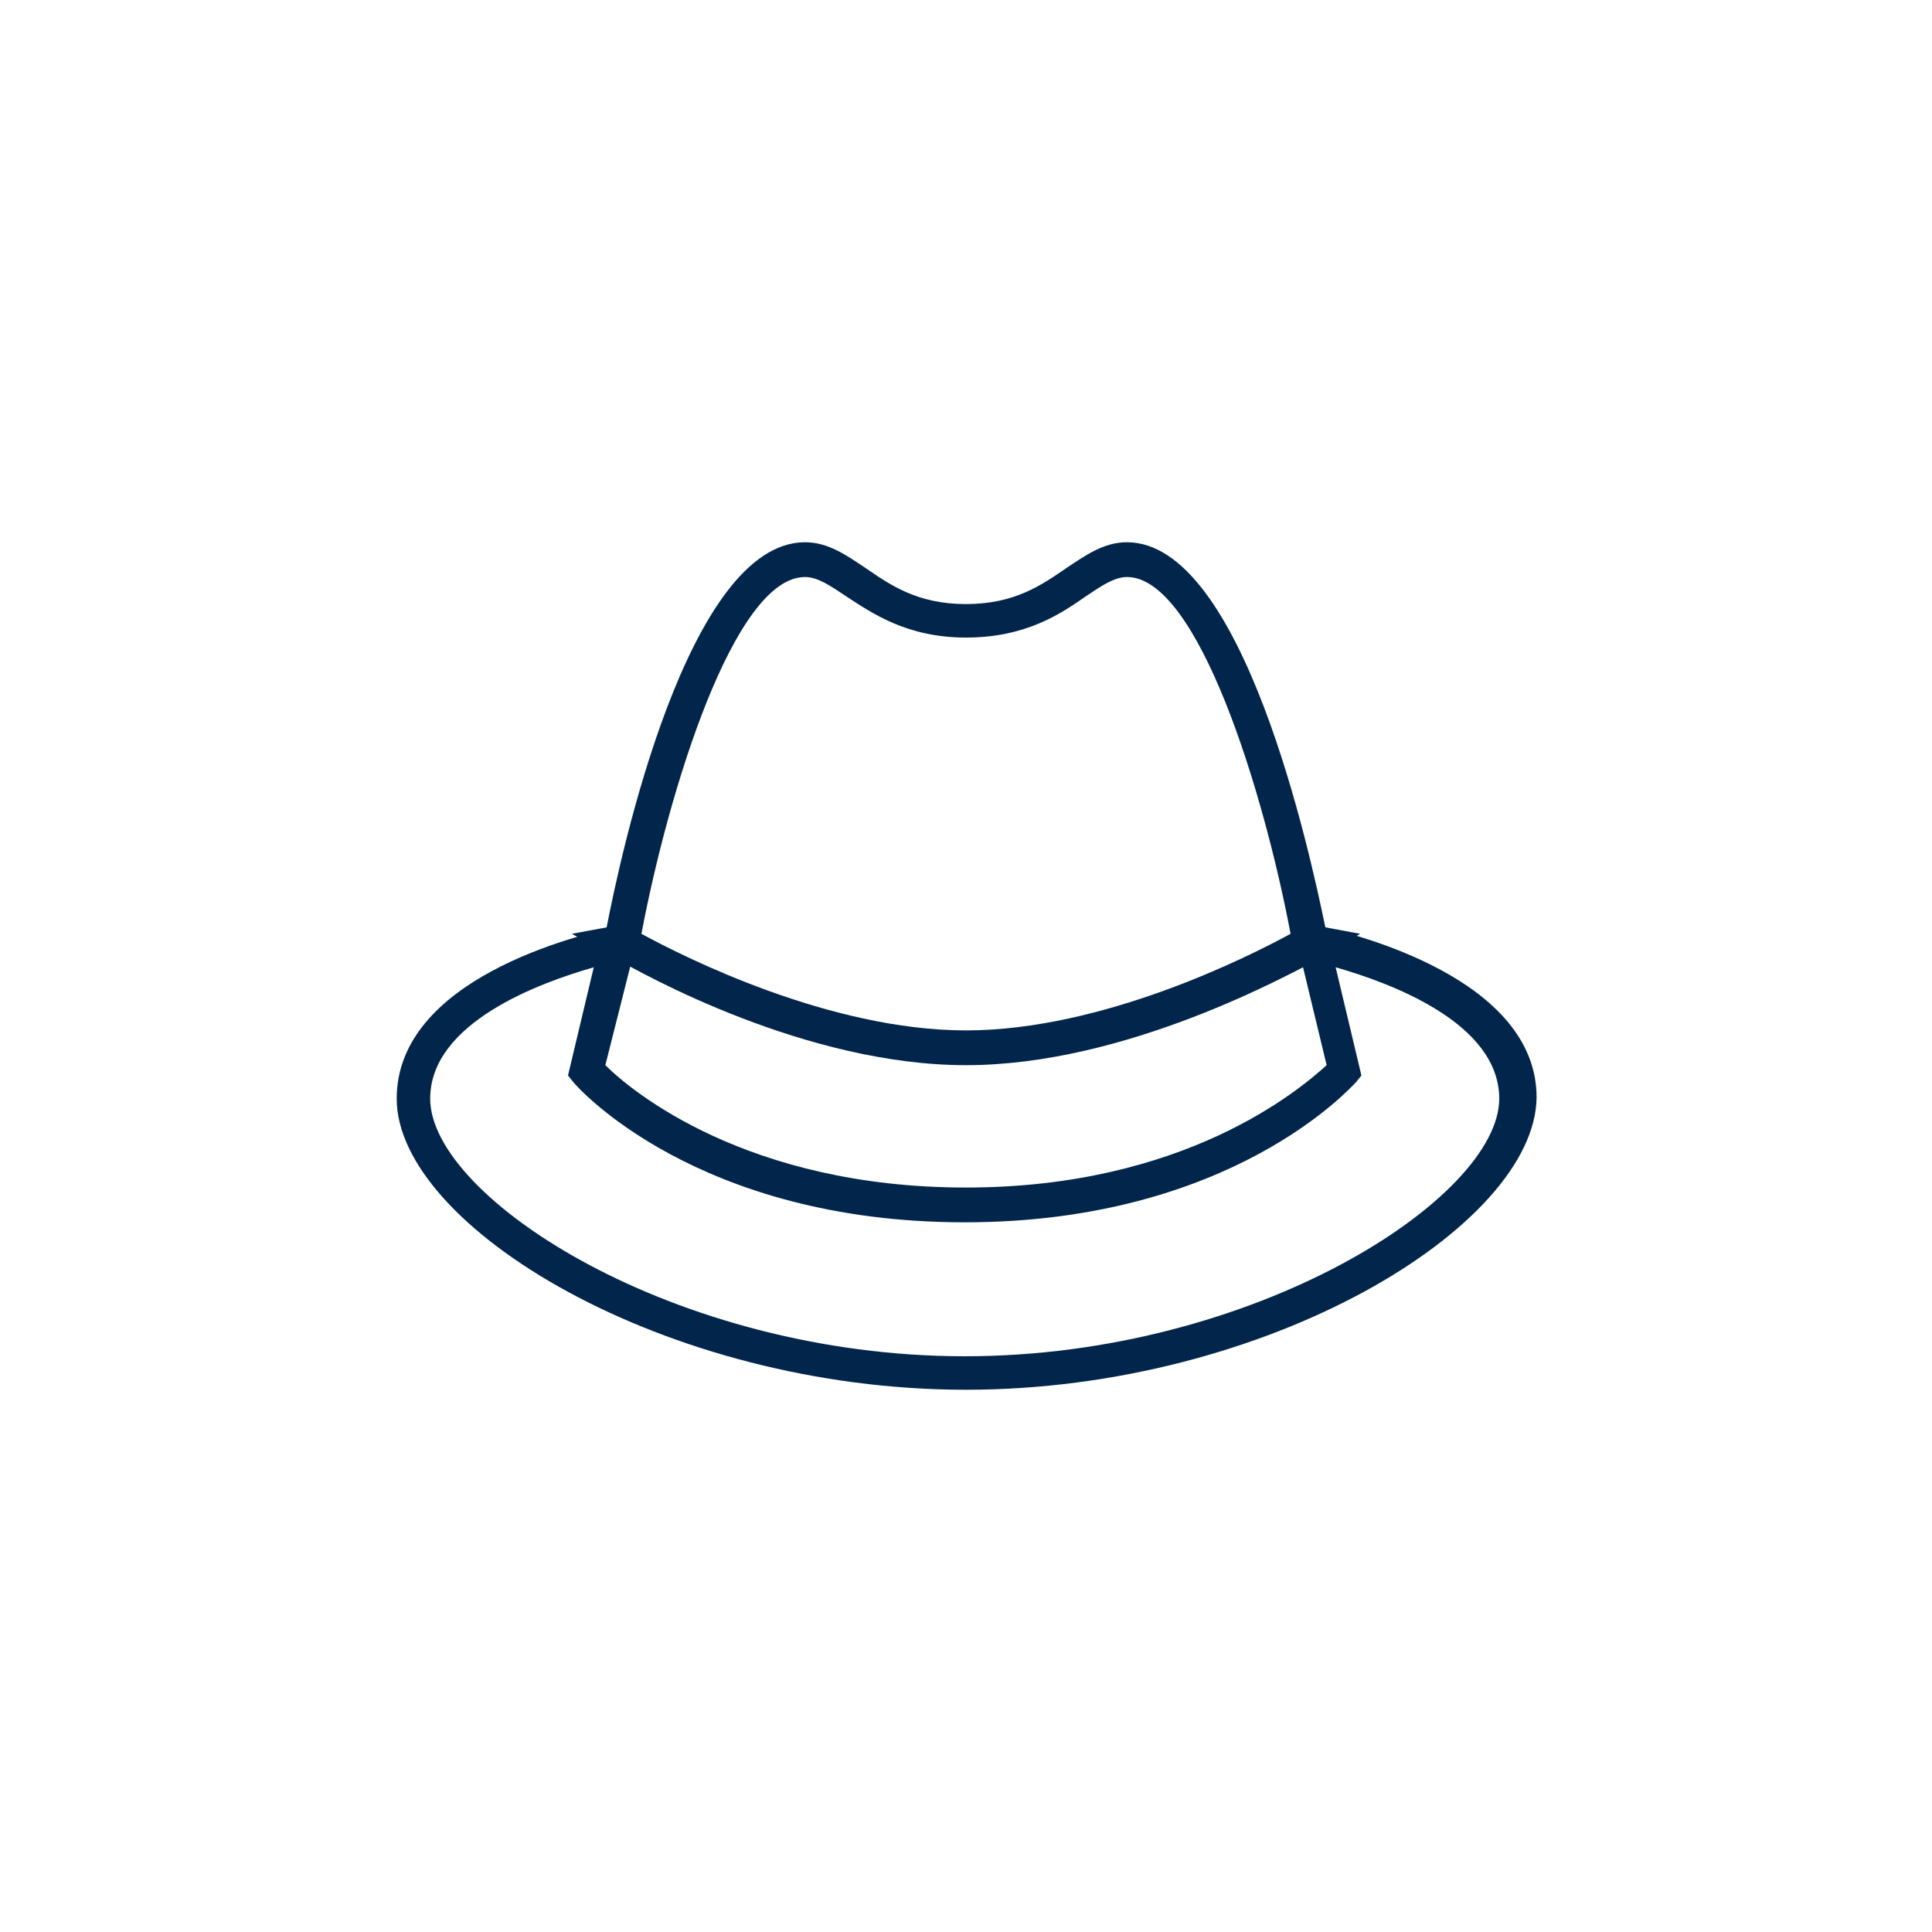 <?xml version="1.0" encoding="utf-8"?>
<!-- Generator: Adobe Illustrator 19.2.1, SVG Export Plug-In . SVG Version: 6.00 Build 0)  -->
<svg version="1.1" id="Layer_1" xmlns="http://www.w3.org/2000/svg" xmlns:xlink="http://www.w3.org/1999/xlink" x="0px" y="0px"
	 viewBox="0 0 150 150" style="enable-background:new 0 0 150 150;" xml:space="preserve">
<style type="text/css">
	.st0{fill:#E6E7E8;}
	.st1{fill:#FFFFFF;}
	.st2{opacity:0.3;}
	.st3{fill:#02264B;}
	.st4{fill:#83421E;}
	.st5{fill:#EFC130;}
	.st6{fill:#F6F6F6;}
	.st7{fill:none;stroke:#EFC130;stroke-width:4;stroke-linecap:round;stroke-miterlimit:10;}
	.st8{fill-rule:evenodd;clip-rule:evenodd;fill:#EFC130;stroke:#EFC130;stroke-width:0.326;stroke-miterlimit:10;}
	.st9{opacity:0.5;}
	.st10{fill:none;stroke:#02264B;stroke-miterlimit:10;}
	.st11{fill-rule:evenodd;clip-rule:evenodd;fill:#021F38;}
	.st12{fill-rule:evenodd;clip-rule:evenodd;fill:#FFFFFF;}
	.st13{fill:none;stroke:#ED1C24;stroke-width:1.182;stroke-miterlimit:10;}
	.st14{fill:#58595B;}
	.st15{fill:#02264B;stroke:#FFFFFF;stroke-width:1.579;stroke-miterlimit:10;}
	.st16{fill:#02264B;stroke:#FFFFFF;stroke-width:0.982;stroke-miterlimit:10;}
	.st17{fill:none;stroke:#02264B;stroke-width:2.671;stroke-miterlimit:10;}
	.st18{fill:#02264B;stroke:#FFFFFF;stroke-miterlimit:10;}
	.st19{fill:#FFFFFF;stroke:#02264B;stroke-width:2.4;stroke-miterlimit:10;}
	.st20{fill:#FFFFFF;stroke:#02264B;stroke-width:2.574;stroke-miterlimit:10;}
</style>
<g>
	<g>
		<path class="st3" d="M75,107.9c-23.4,0-44.2-12.7-44.2-22.6c0-9.3,14.1-12.7,16.9-13.3l2.1-0.4L47,82.7c2,2,11,9.5,28,9.5
			c17,0,25.9-7.6,28-9.5l-2.7-11.2l2.1,0.4c2.8,0.6,16.9,4.1,16.9,13.3C119.2,95.2,98.4,107.9,75,107.9z M46.1,75.1
			c-4.2,1.2-12.7,4.3-12.7,10.2c0,7.7,19,20,41.5,20s41.5-12.3,41.5-20c0-5.9-8.5-9-12.7-10.2l2,8.4l-0.4,0.5
			c-0.4,0.4-9.7,10.9-30.4,10.9c-20.8,0-30.1-10.5-30.4-10.9l-0.4-0.5L46.1,75.1z"/>
	</g>
	<g>
		<path class="st3" d="M75,82.7c-12.4,0-25-7-27.4-8.4l-3.2-1.8l2.7-0.5c1.1-5.7,6.3-29.9,15.4-29.9c1.8,0,3.2,1,4.7,2
			c1.9,1.3,4,2.8,7.8,2.8s5.9-1.5,7.8-2.8c1.5-1,2.9-2,4.7-2c9,0,14.2,24.1,15.4,29.9l2.7,0.5l-3.1,1.9C100,75.7,87.4,82.7,75,82.7z
			 M49.8,72.5C53.1,74.3,64.4,80,75,80c10.6,0,21.9-5.7,25.2-7.5C98.1,61.4,93,44.8,87.5,44.8c-1,0-2,0.7-3.2,1.5
			c-2,1.4-4.7,3.2-9.3,3.2c-4.6,0-7.3-1.9-9.3-3.2c-1.2-0.8-2.2-1.5-3.2-1.5C57,44.8,51.9,61.4,49.8,72.5z"/>
	</g>
</g>
</svg>
